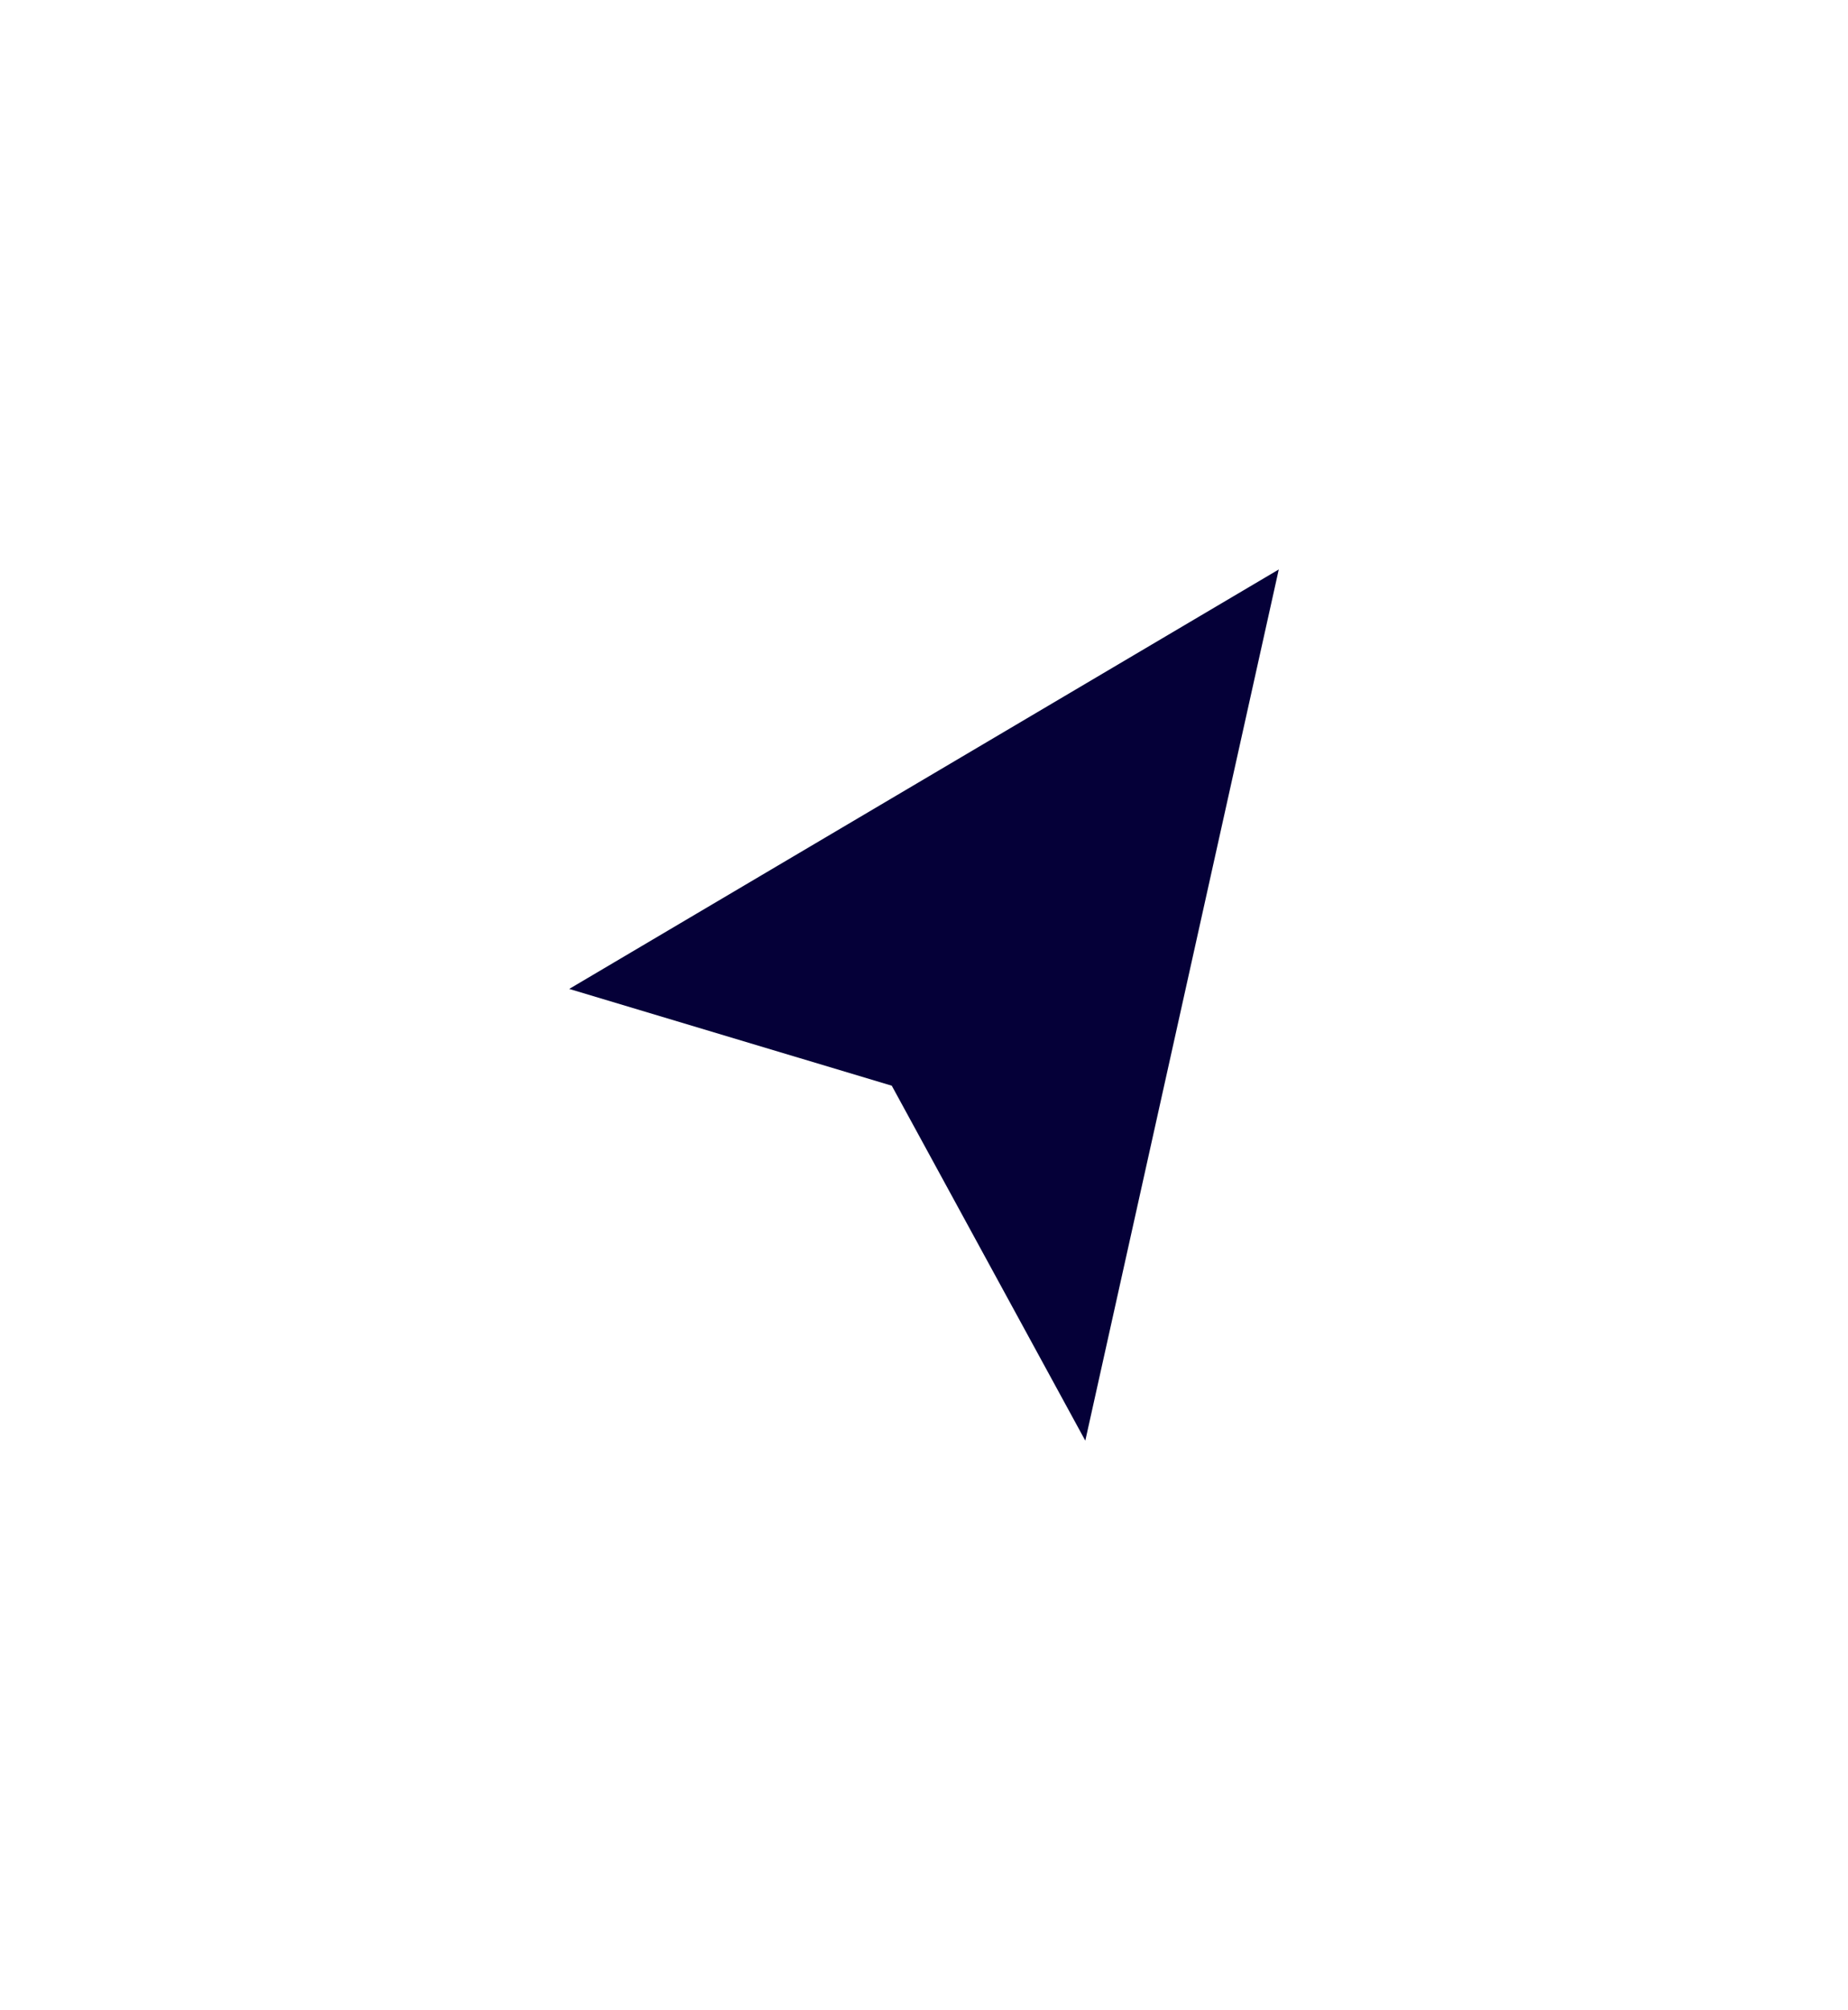 <svg xmlns="http://www.w3.org/2000/svg" xmlns:xlink="http://www.w3.org/1999/xlink" width="126.615" height="137.664" viewBox="0 0 126.615 137.664">
  <defs>
    <filter id="Path_3259" x="0" y="0" width="126.615" height="137.664" filterUnits="userSpaceOnUse">
      <feOffset dy="13" input="SourceAlpha"/>
      <feGaussianBlur stdDeviation="13" result="blur"/>
      <feFlood flood-opacity="0.161"/>
      <feComposite operator="in" in2="blur"/>
      <feComposite in="SourceGraphic"/>
    </filter>
  </defs>
  <g transform="matrix(1, 0, 0, 1, 0, 0)" filter="url(#Path_3259)">
    <path id="Path_3259-2" data-name="Path 3259" d="M1158.615,2341,1110,2369.727l22.1,6.629,13.259,24.308Z" transform="translate(-1071 -2315)" fill="#050038"/>
  </g>
</svg>
